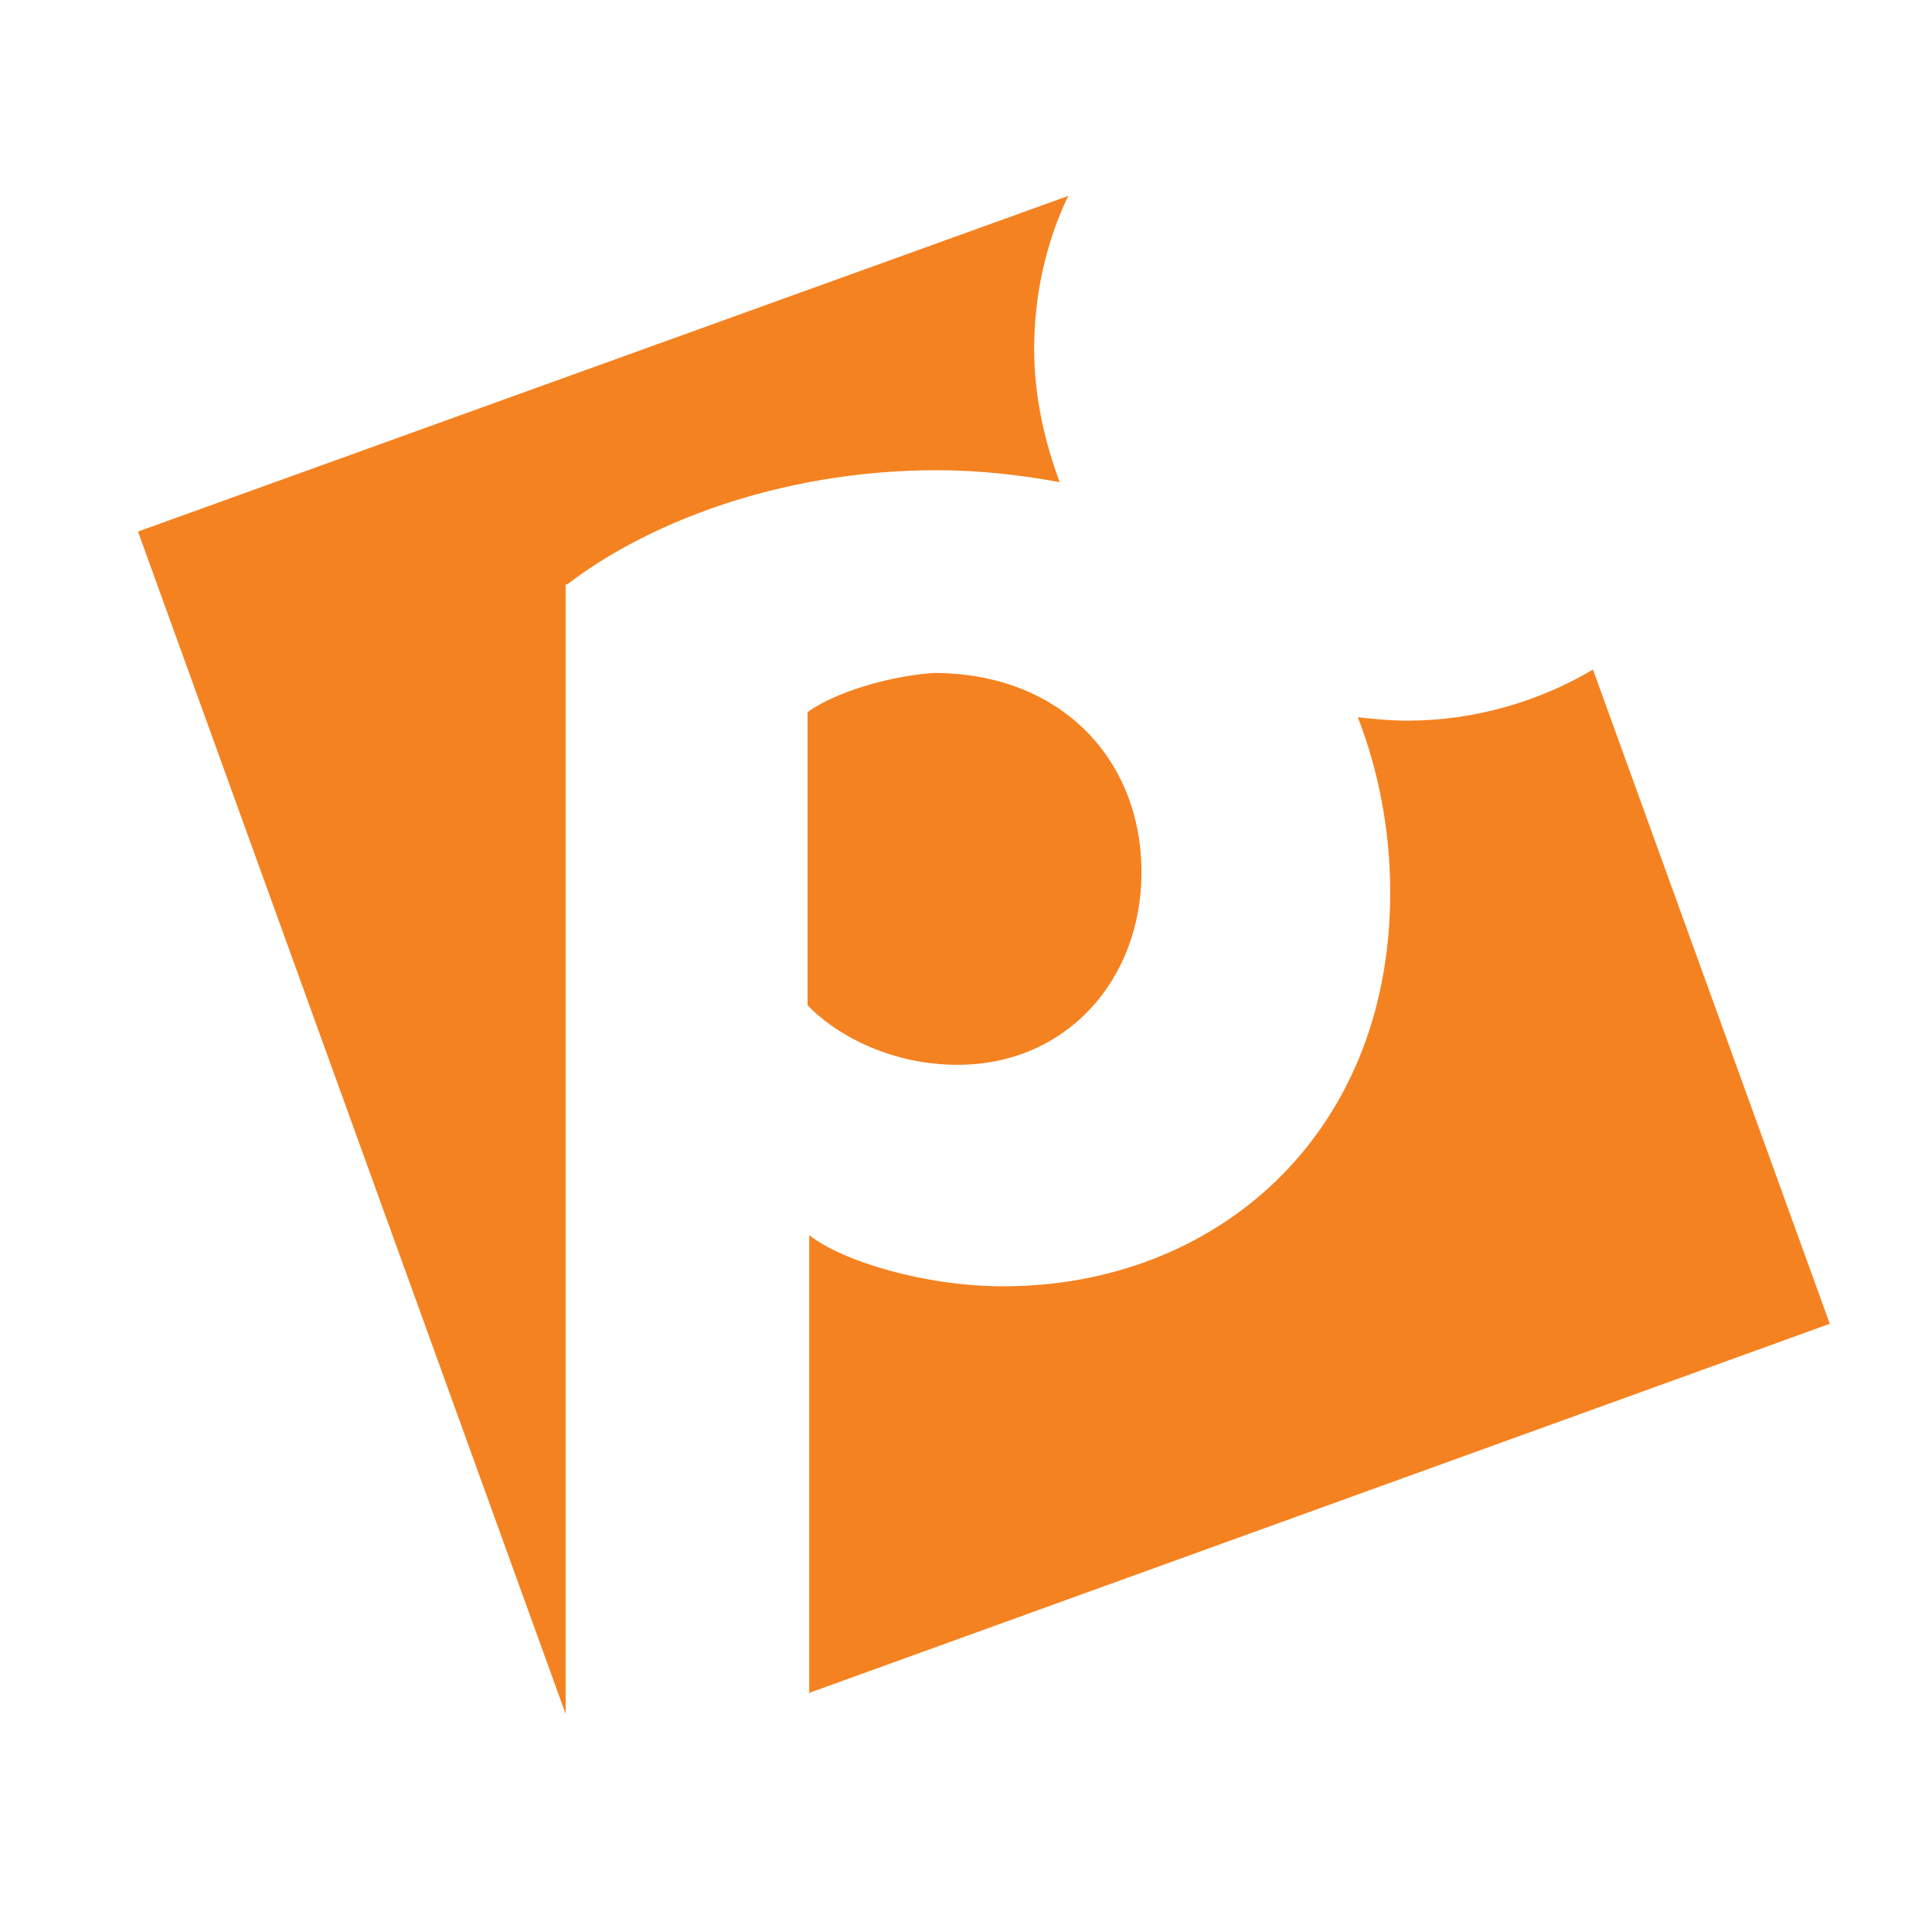 <?xml version="1.0" encoding="utf-8"?>
<!-- Generator: Adobe Illustrator 27.8.0, SVG Export Plug-In . SVG Version: 6.00 Build 0)  -->
<svg version="1.1" id="Layer_1" xmlns="http://www.w3.org/2000/svg" xmlns:xlink="http://www.w3.org/1999/xlink" x="0px" y="0px"
	 viewBox="0 0 113.4 113.4" style="enable-background:new 0 0 113.4 113.4;" xml:space="preserve">
<style type="text/css">
	.st0{fill:#F58220;}
	.st1{fill:#EF3F69;}
	.st2{fill:url(#SVGID_1_);}
	.st3{fill:url(#SVGID_00000129185229513739410280000011247610496989137024_);}
	.st4{fill:url(#SVGID_00000074430325521180953440000001218624270543806386_);}
	.st5{fill:url(#SVGID_00000163058198027009898170000009870084344276541866_);}
	.st6{fill:#FFFFFF;}
	.st7{fill:#862D91;}
</style>
<g>
	<path class="st0" d="M47.4,99.4l60-21.7L93.5,39.3c-3.2,1.9-7,3-10.9,3c-1,0-2-0.1-2.9-0.2c1.2,3.1,1.9,6.6,1.9,10.3
		c0,14.3-10.3,23.1-22.7,23.1c-4.7,0-9.5-1.5-11.4-3V99.4z"/>
	<path class="st0" d="M47.4,41.8v17.2c1.4,1.5,4.6,3.5,8.8,3.5c6.4,0,10.8-5,10.8-11.3c0-6.6-4.7-11.7-12.2-11.7
		C52,39.7,48.9,40.7,47.4,41.8z"/>
	<path class="st0" d="M33.3,34.3c4.4-3.4,12.2-6.7,21.7-6.7c2.6,0,5,0.3,7.2,0.7c-0.9-2.4-1.5-5.1-1.5-7.8c0-3.2,0.7-6.3,2-9
		L8.1,31.2l25.1,69.4V34.3z"/>
</g>
</svg>
